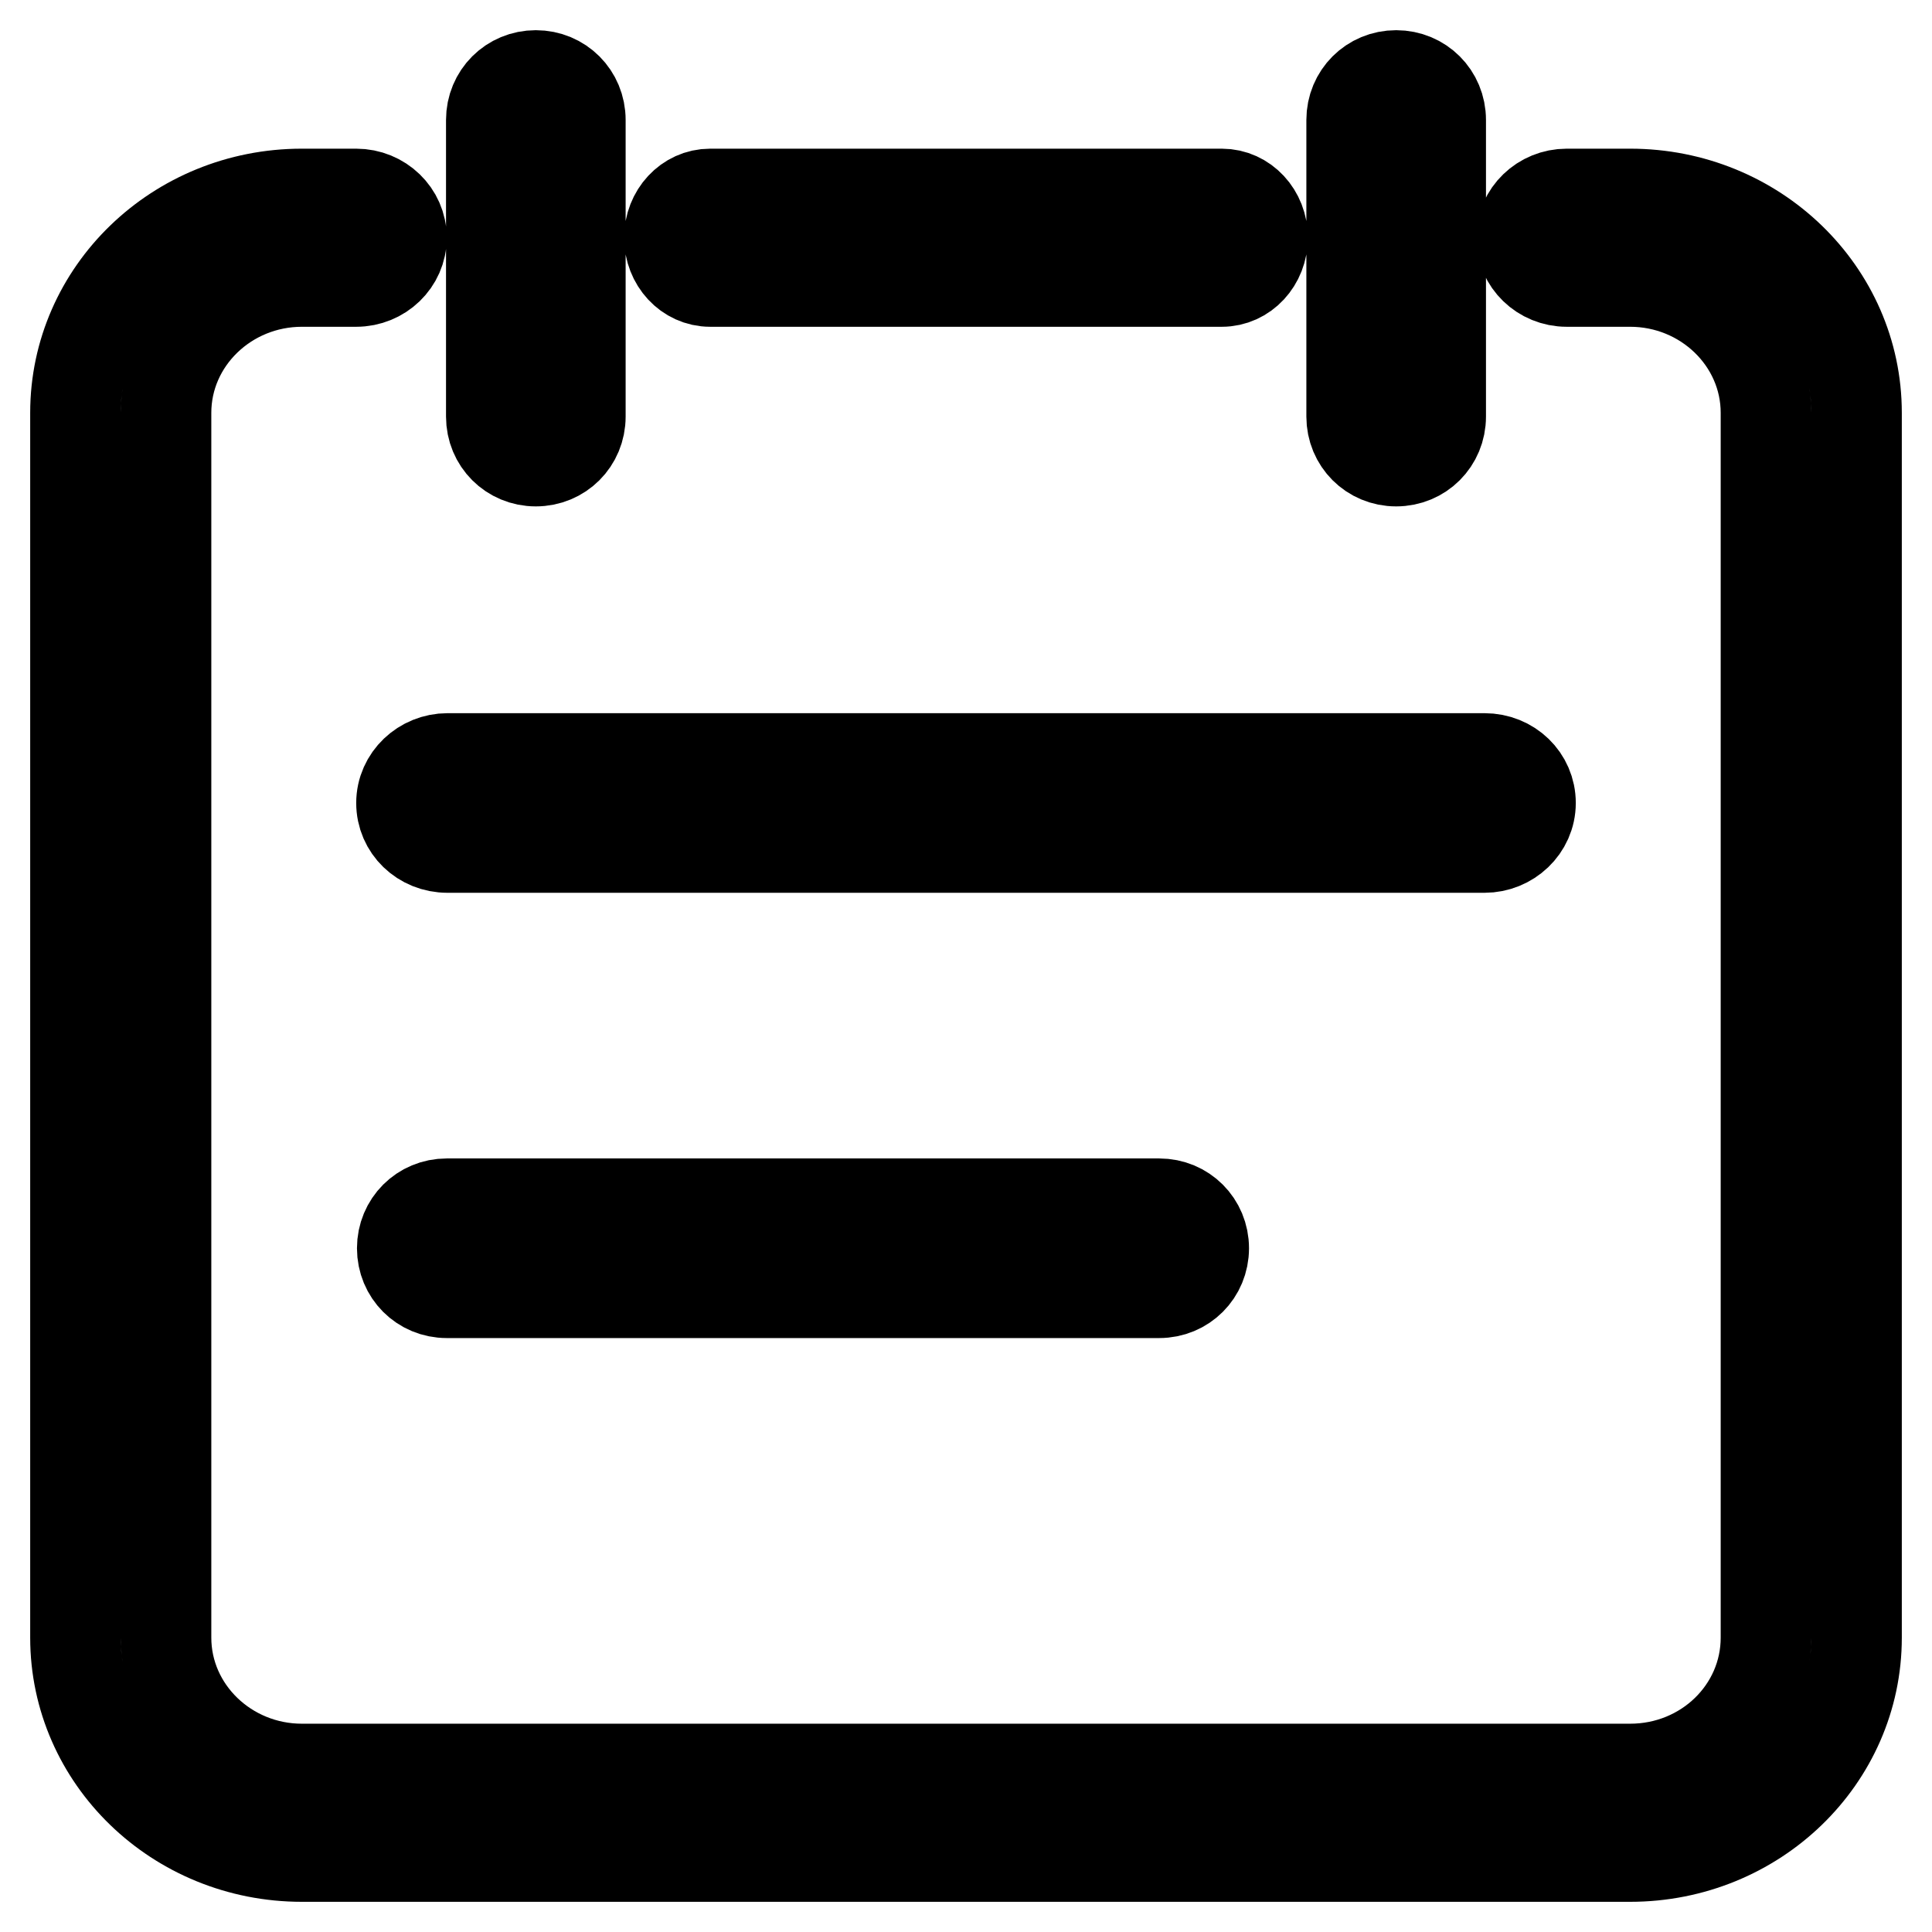 <?xml version="1.0" encoding="utf-8"?>
<!-- Svg Vector Icons : http://www.onlinewebfonts.com/icon -->
<!DOCTYPE svg PUBLIC "-//W3C//DTD SVG 1.1//EN" "http://www.w3.org/Graphics/SVG/1.1/DTD/svg11.dtd">
<svg version="1.1" xmlns="http://www.w3.org/2000/svg" xmlns:xlink="http://www.w3.org/1999/xlink" x="0px" y="0px" viewBox="0 0 256 256" enable-background="new 0 0 256 256" xml:space="preserve">
<g> <path stroke-width="12" fill-opacity="0" stroke="#000000"  d="M161.9,37.3c3,0,5.4-2.6,5.4-5.8c0-3.2-2.4-5.8-5.4-5.8H94.1c-3,0-5.4,2.6-5.4,5.8c0,3.2,2.4,5.8,5.4,5.8 H161.9z M216,37.3c9.9,0,18,7.8,18,17.4V217c0,9.6-8,17.4-18,17.4H40c-9.9,0-18-7.8-18-17.4V54.7c0-9.6,8.1-17.4,18-17.4h7.2 c3.3,0,6-2.6,6-5.8c0-3.2-2.7-5.8-6-5.8H40c-16.6,0-30,13-30,29V217c0,16,13.4,29,30,29H216c16.6,0,30-13,30-29V54.7 c0-16-13.4-29-30-29h-8.4c-3.3,0-6,2.6-6,5.8c0,3.2,2.7,5.8,6,5.8H216z M65.1,55.2c0,3.3,2.6,5.9,5.9,5.9c3.3,0,5.9-2.6,5.9-5.9 V15.9c0-3.3-2.6-5.9-5.9-5.9c-3.3,0-5.9,2.6-5.9,5.9V55.2z M179.1,55.2c0,3.3,2.6,5.9,5.9,5.9c3.3,0,5.9-2.6,5.9-5.9V15.9 c0-3.3-2.6-5.9-5.9-5.9c-3.3,0-5.9,2.6-5.9,5.9V55.2z M196.7,112.3c3.3,0,6.1-2.6,6.1-5.9s-2.7-5.9-6.1-5.9H59.3 c-3.3,0-6.1,2.6-6.1,5.9s2.7,5.9,6.1,5.9H196.7z M153.6,171.3c3.3,0,5.9-2.6,5.9-5.9c0-3.3-2.6-5.9-5.9-5.9H59.2 c-3.3,0-5.9,2.6-5.9,5.9c0,3.3,2.6,5.9,5.9,5.9H153.6z"/></g>
</svg>